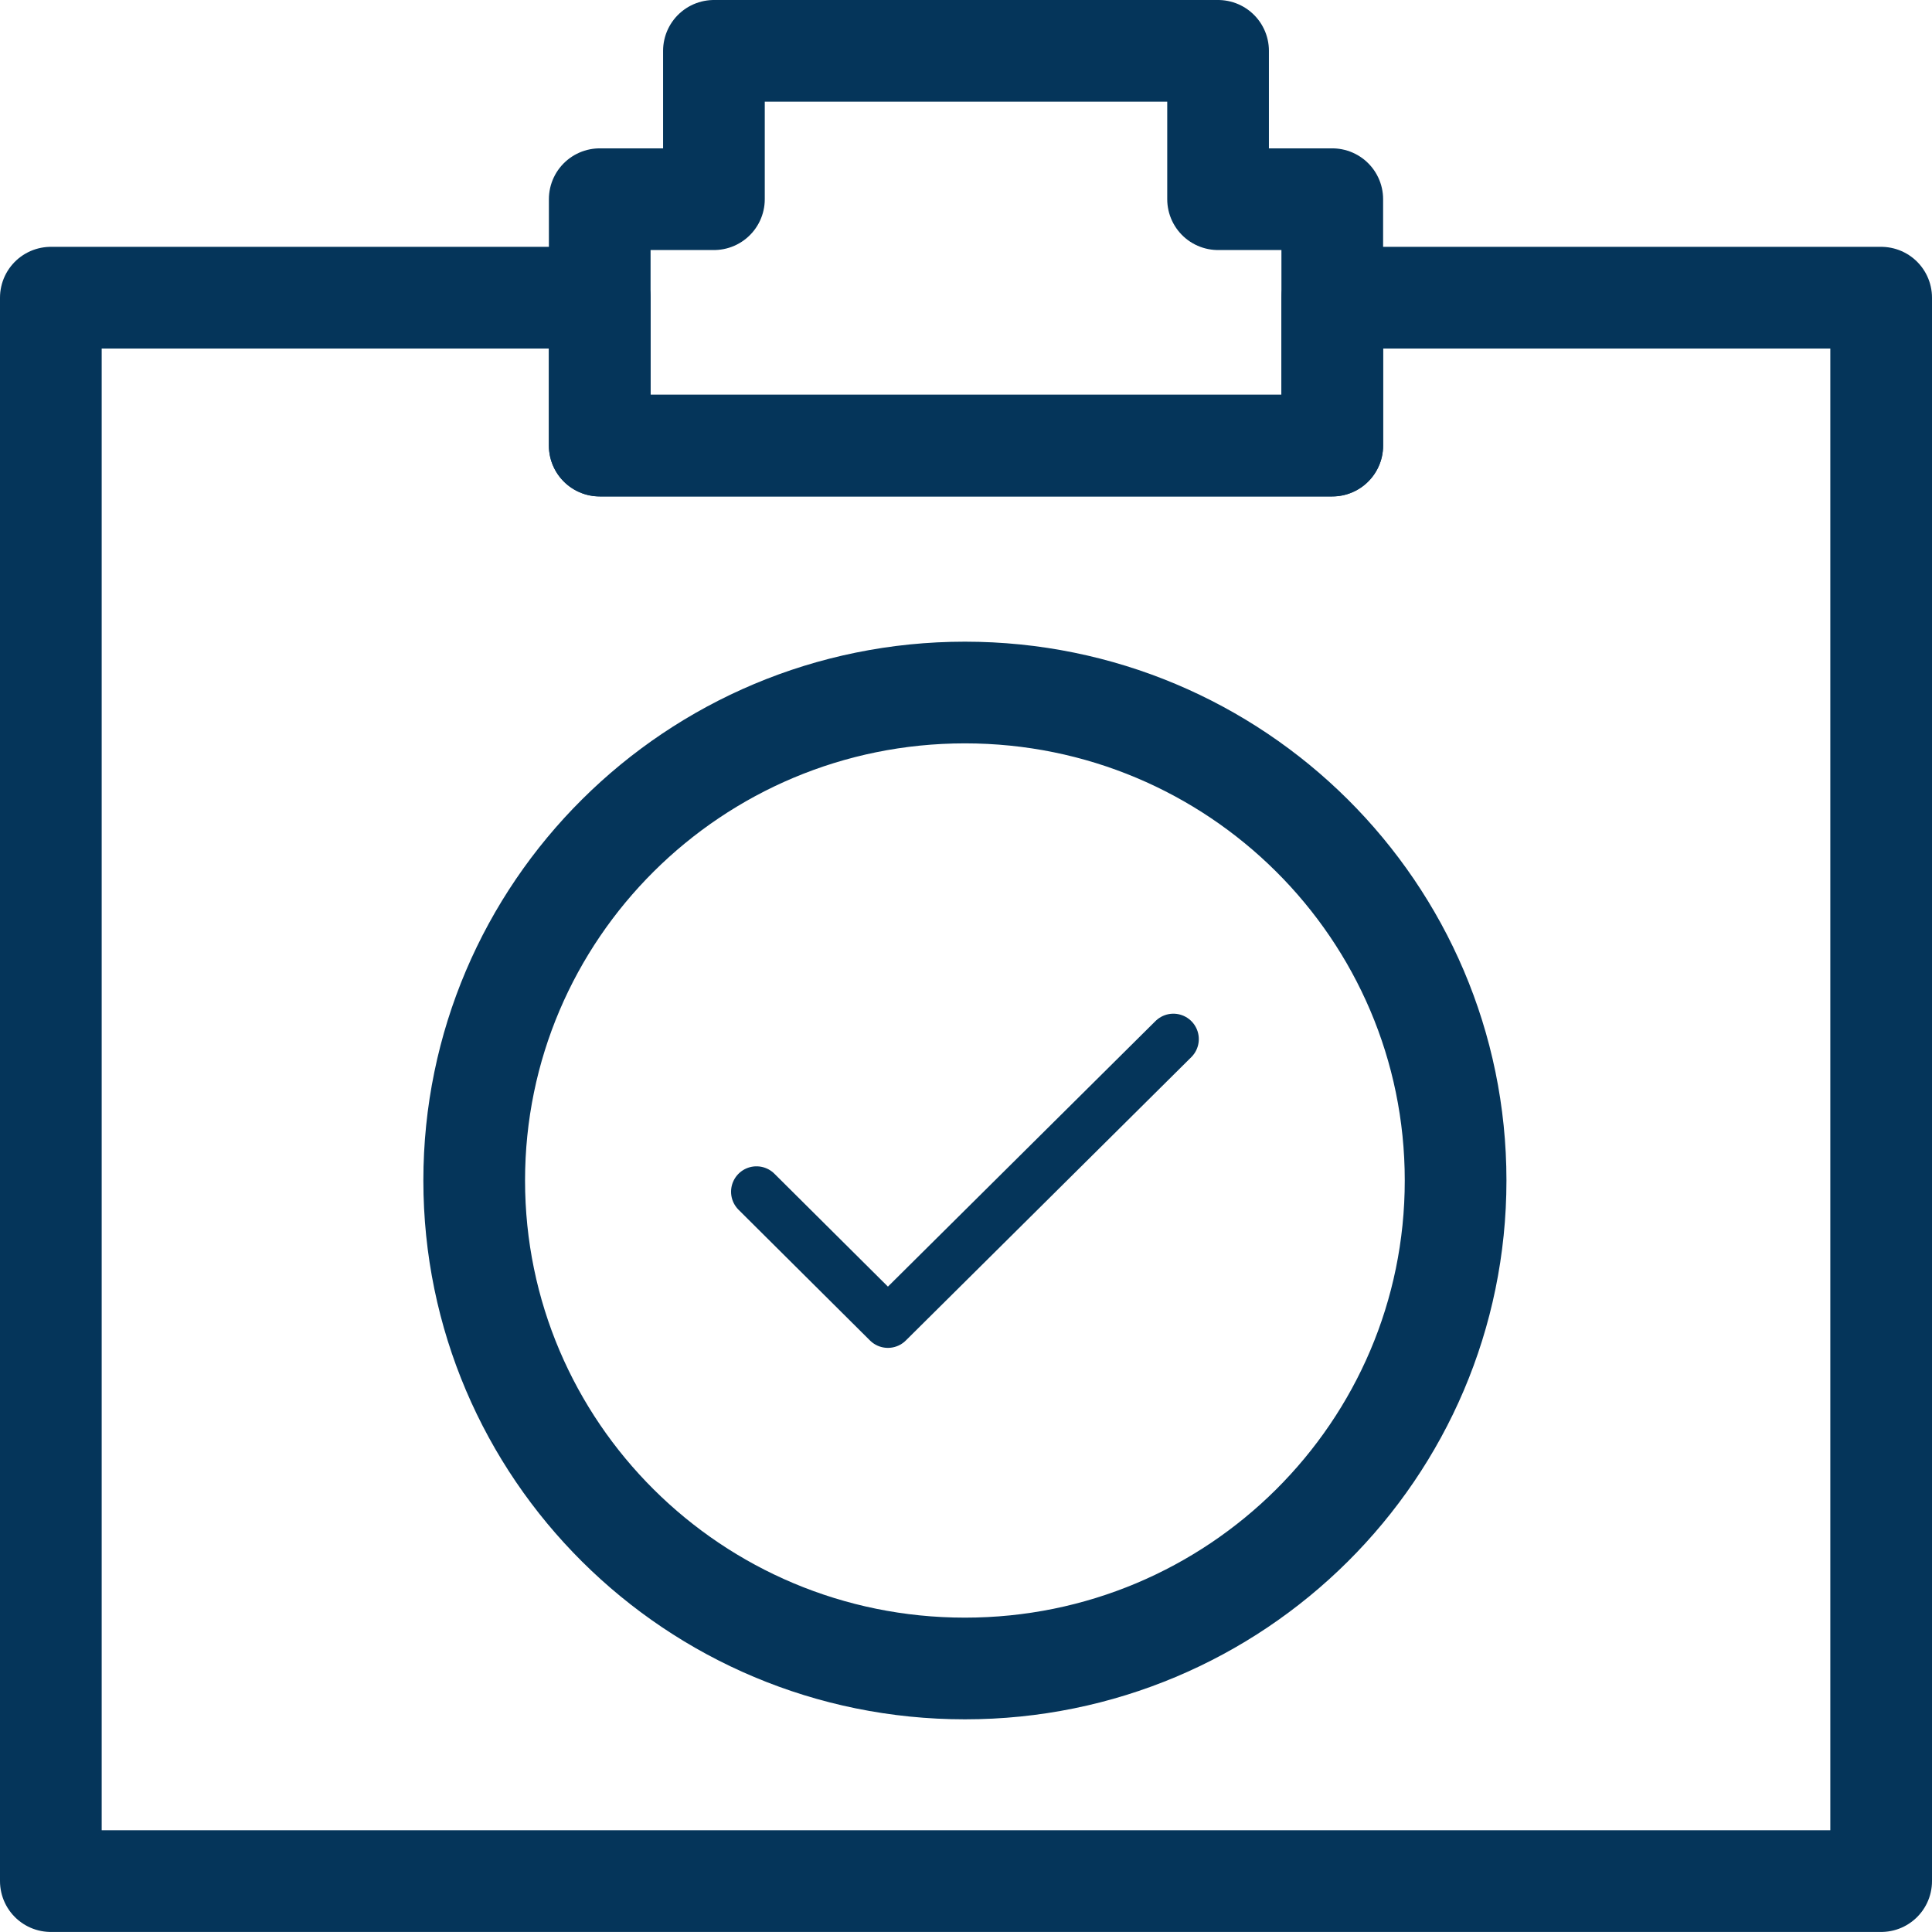 <?xml version="1.0" encoding="UTF-8"?>
<svg xmlns="http://www.w3.org/2000/svg" width="38" height="38" viewBox="0 0 38 38" fill="none">
  <path d="M37 5.855V36.999H1V5.855H11.796V8.763H26.204V5.855H37Z" stroke="#05355A" stroke-width="2" stroke-linecap="round" stroke-linejoin="round"></path>
  <path d="M26.204 3.918V8.765H11.796V3.918H14.042V1H23.958V3.918H26.204Z" stroke="#05355A" stroke-width="2" stroke-linecap="round" stroke-linejoin="round"></path>
  <path d="M14.879 23.44L17.464 26.011L23.079 20.438" stroke="#05355A" stroke-linecap="round" stroke-linejoin="round"></path>
  <path d="M18.979 32.817C24.309 32.817 28.63 28.52 28.63 23.219C28.63 17.918 24.309 13.621 18.979 13.621C13.648 13.621 9.327 17.918 9.327 23.219C9.327 28.52 13.648 32.817 18.979 32.817Z" stroke="#05355A" stroke-width="2" stroke-linecap="round" stroke-linejoin="round"></path>
</svg>
